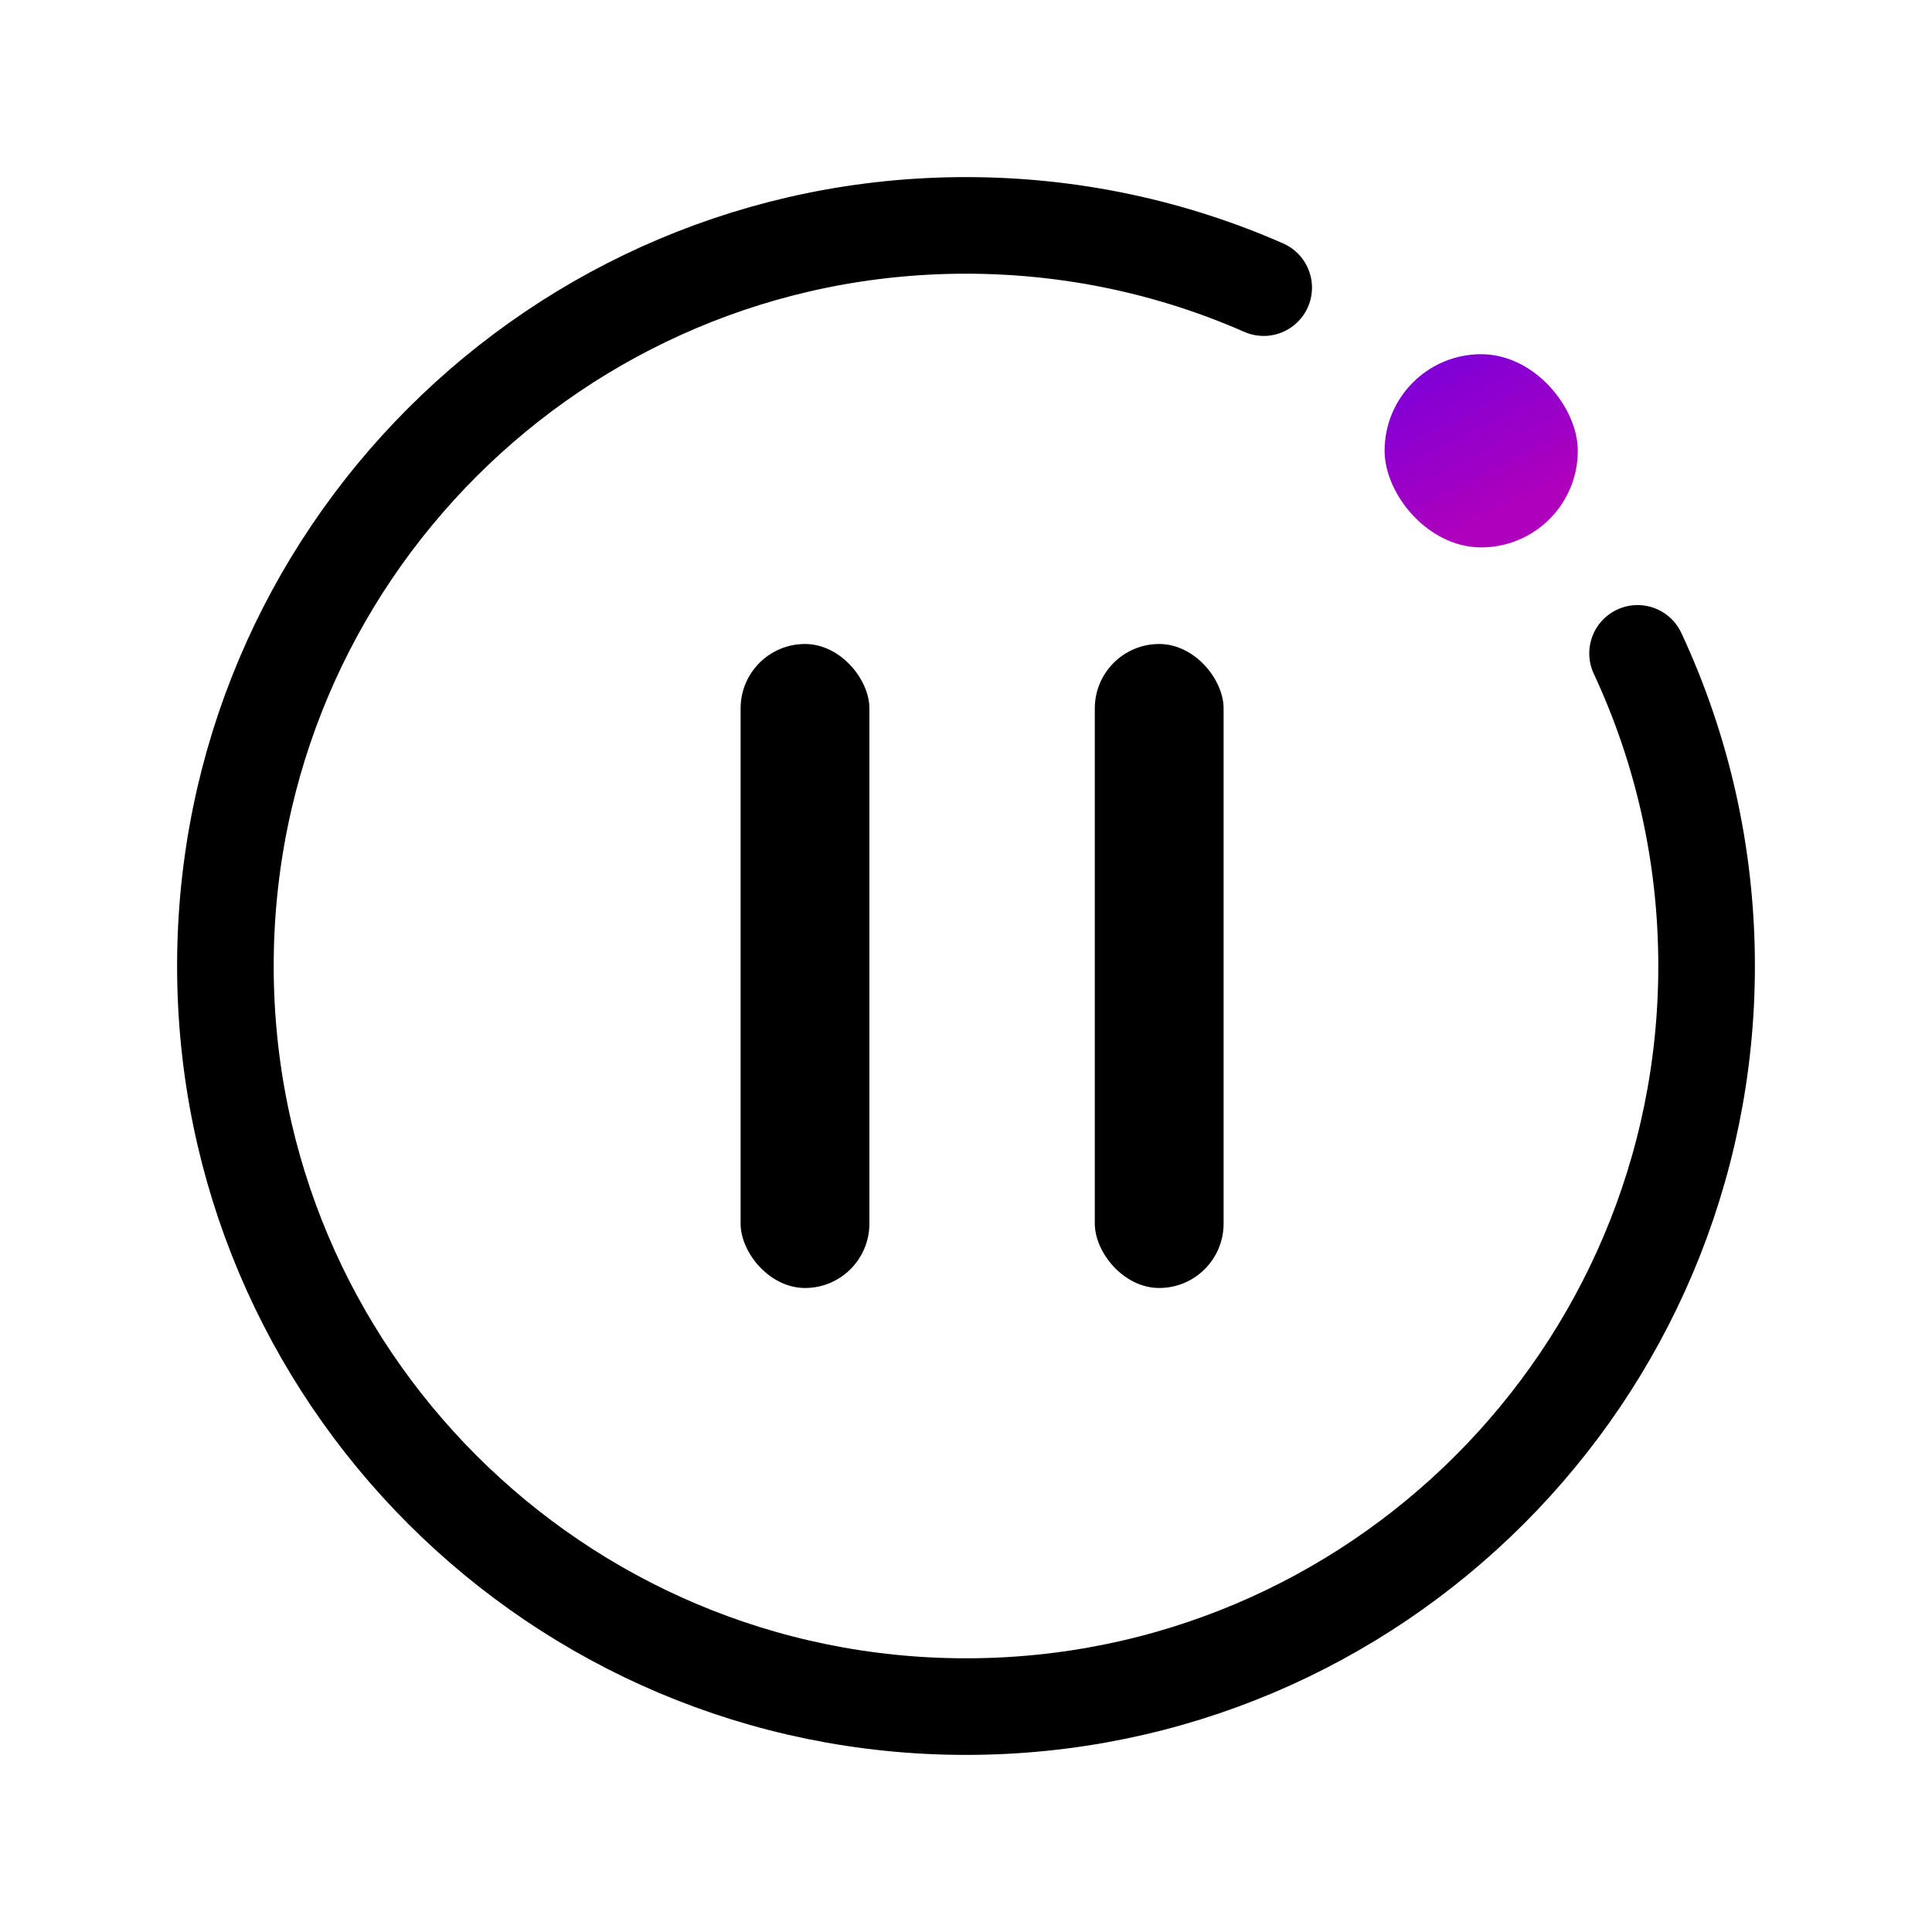 <svg width="60" height="60" viewBox="0 0 60 60" fill="none" xmlns="http://www.w3.org/2000/svg">
<rect x="43" y="11" width="6" height="6" rx="3" fill="url(#paint0_linear)"/>
<path d="M39.245 8.933C36.416 7.69 33.288 7 30 7C17.297 7 7 17.297 7 30C7 42.703 17.297 53 30 53C42.703 53 53 42.703 53 30C53 26.531 52.232 23.241 50.856 20.291" stroke="black" stroke-width="3" stroke-linecap="round"/>
<rect x="23" y="20" width="4" height="20" rx="2" fill="black"/>
<rect x="34" y="20" width="4" height="20" rx="2" fill="black"/>
<defs>
<linearGradient id="paint0_linear" x1="44" y1="11" x2="46.5" y2="16" gradientUnits="userSpaceOnUse">
<stop stop-color="#7A00DA"/>
<stop offset="1" stop-color="#AE00BD"/>
</linearGradient>
</defs>
</svg>
